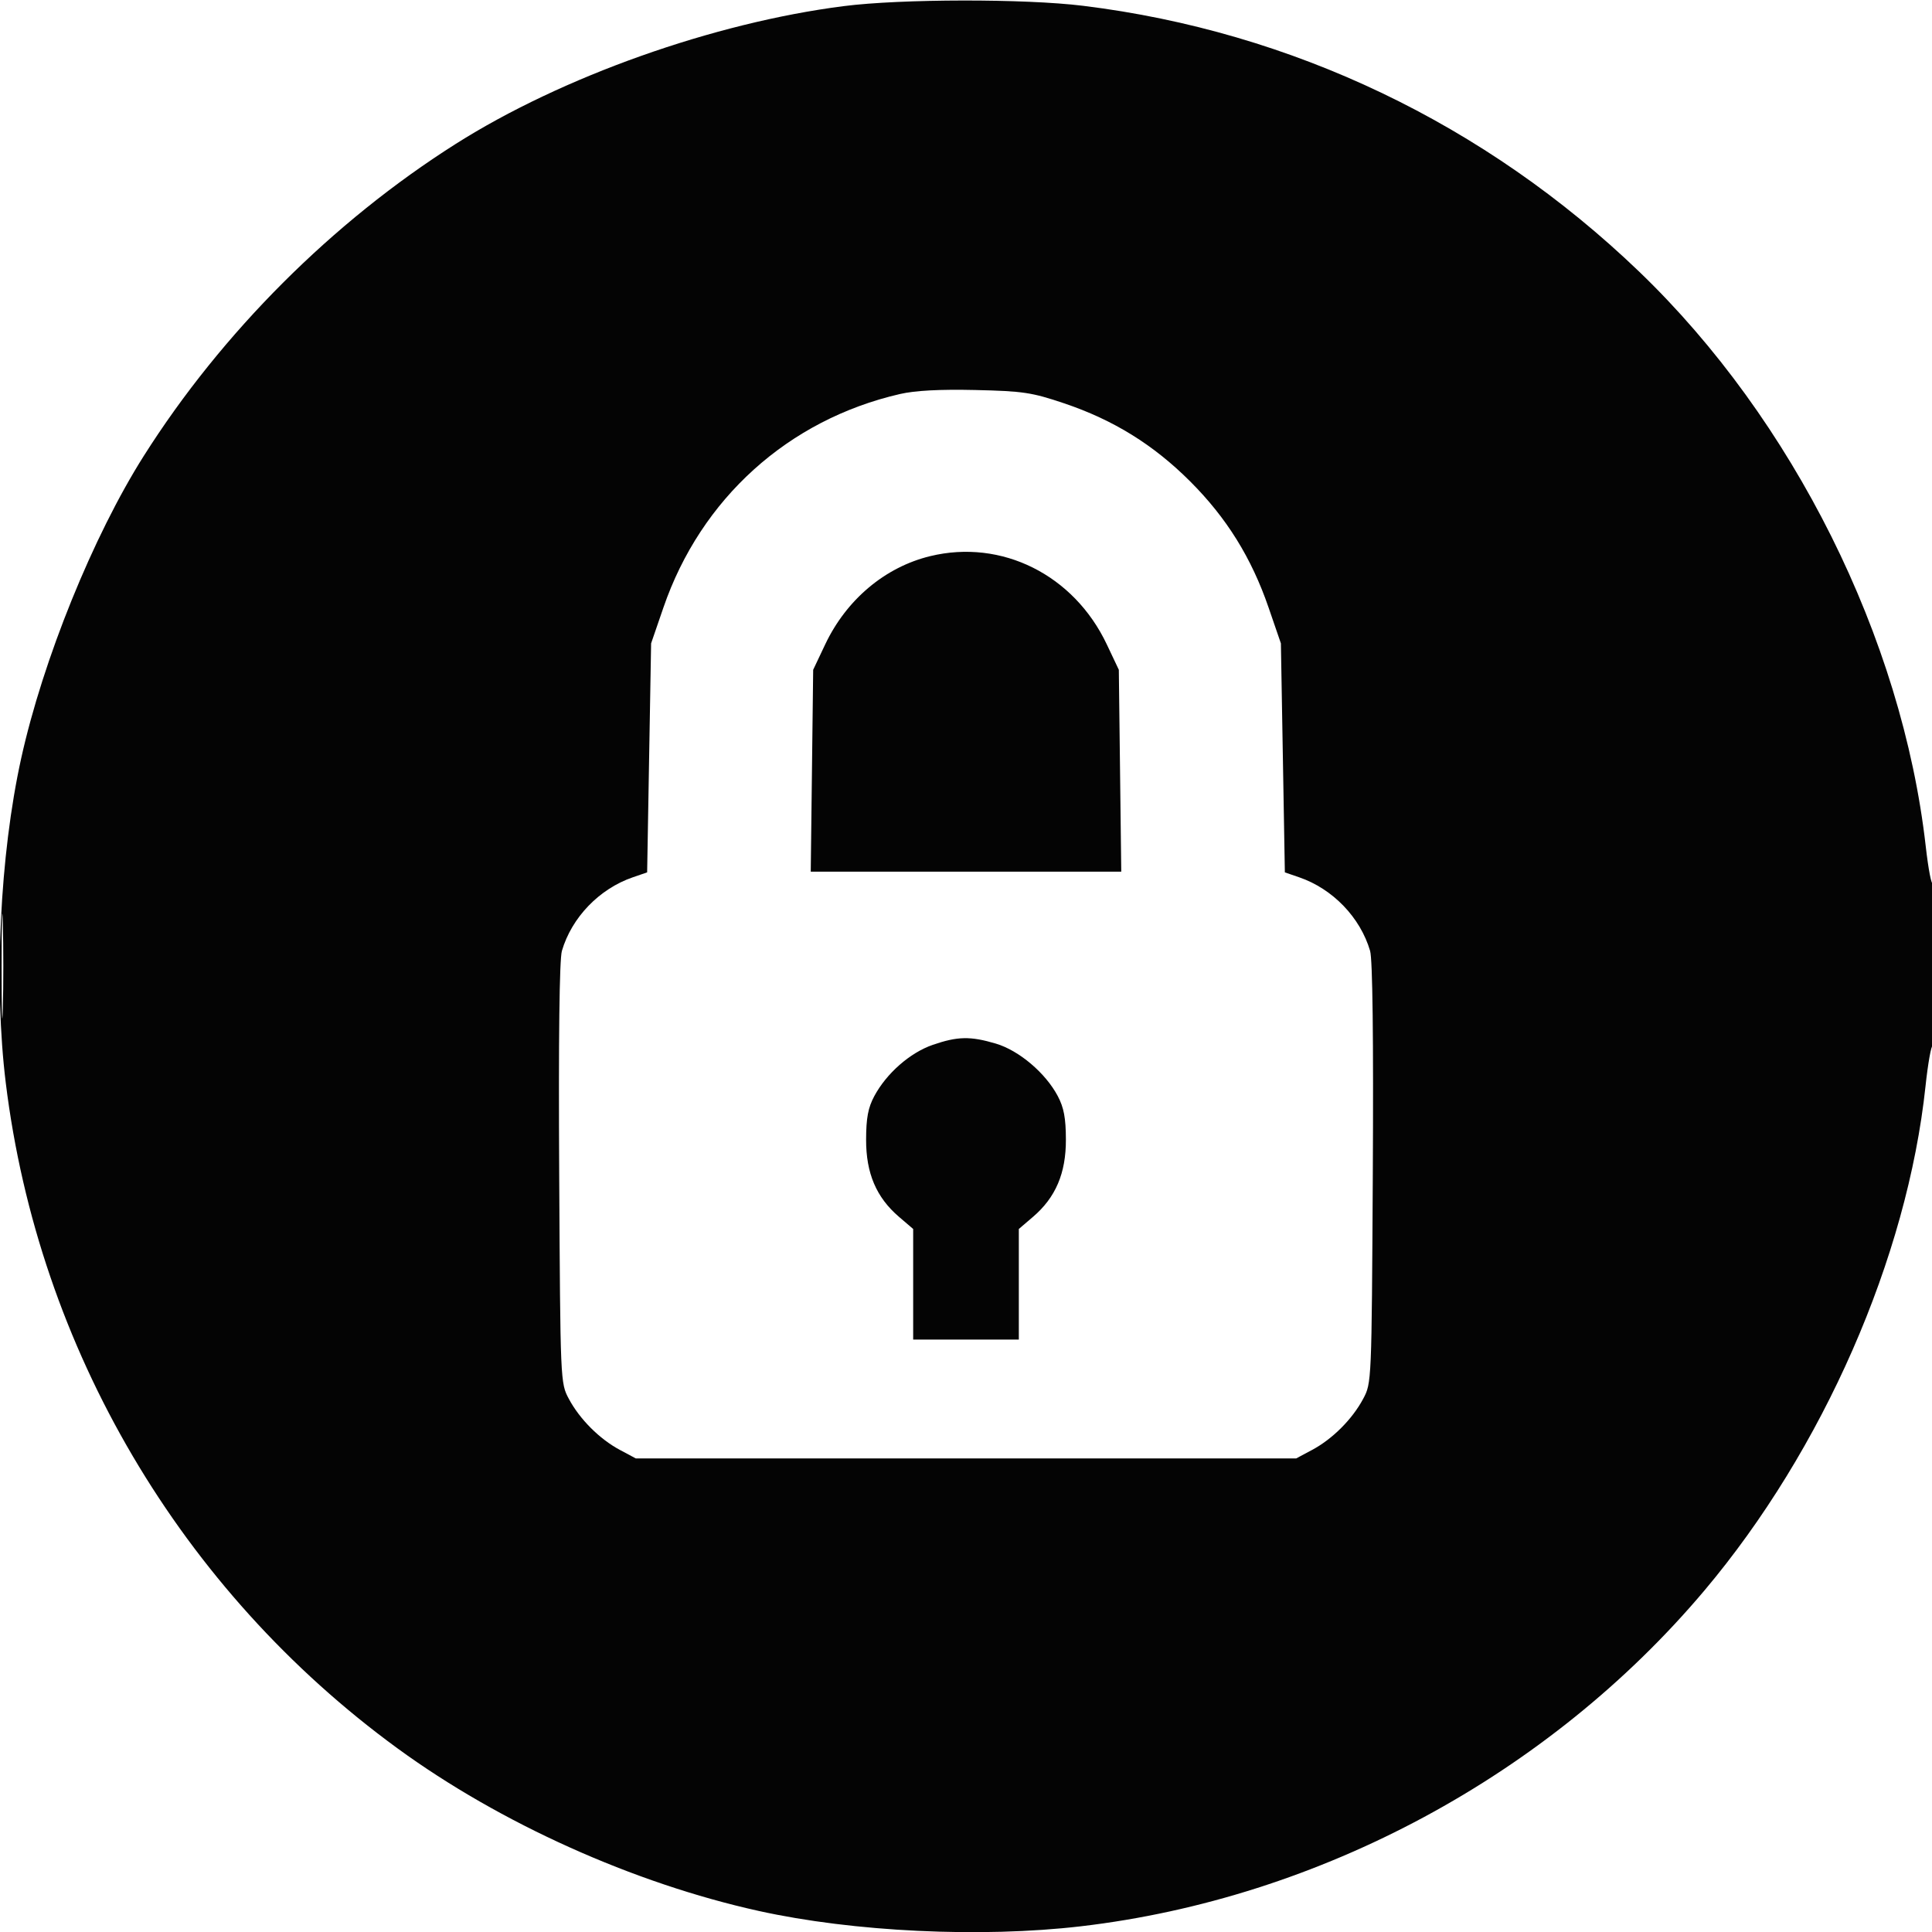 <svg xmlns="http://www.w3.org/2000/svg" width="512" height="512" viewBox="0 0 512 512" version="1.1"><path d="" stroke="none" fill="#080404" fill-rule="evenodd"/><path d="M 223.564 1.625 C 189.116 6.037, 148.947 20.301, 120.811 38.112 C 88.146 58.791, 58.791 88.146, 38.112 120.811 C 24.679 142.030, 11.372 174.858, 5.607 201 C -0.045 226.628, -1.671 260.991, 1.536 287.030 C 10.196 357.364, 47.940 421.458, 105.368 463.352 C 132.560 483.189, 167.874 499.081, 201.066 506.419 C 226.181 511.971, 259.987 513.582, 286.441 510.488 C 349.786 503.078, 410.477 470.394, 451.687 421.500 C 483.128 384.195, 505.455 333.267, 510.283 287.838 C 510.916 281.877, 511.787 277, 512.217 277 C 512.648 277, 512.964 266.988, 512.921 254.750 C 512.878 242.512, 512.566 233.175, 512.229 234 C 511.891 234.825, 511.041 230.441, 510.338 224.258 C 504.073 169.092, 475.176 111.158, 434.379 71.971 C 393.649 32.848, 342.409 8.355, 287.030 1.536 C 271.561 -0.369, 238.774 -0.323, 223.564 1.625 M 238.500 104.419 C 208.885 111.233, 185.750 132.116, 175.817 161 L 172.550 170.500 172.025 200.844 L 171.500 231.189 167.703 232.493 C 158.818 235.544, 151.495 243.144, 148.908 252 C 148.249 254.257, 147.995 275.215, 148.193 311 C 148.499 366.407, 148.504 366.507, 150.757 370.723 C 153.635 376.109, 158.891 381.365, 164.277 384.243 L 168.500 386.500 256 386.500 L 343.500 386.500 347.723 384.243 C 353.109 381.365, 358.365 376.109, 361.243 370.723 C 363.496 366.507, 363.501 366.407, 363.807 311 C 364.005 275.215, 363.751 254.257, 363.092 252 C 360.505 243.144, 353.182 235.544, 344.297 232.493 L 340.500 231.189 339.975 200.844 L 339.450 170.500 336.183 161 C 331.651 147.821, 325.084 137.255, 315.414 127.586 C 305.692 117.863, 295.088 111.293, 282 106.882 C 273.430 103.994, 271.129 103.649, 258.500 103.359 C 249.081 103.143, 242.537 103.490, 238.500 104.419 M 246.500 147.386 C 234.544 150.293, 224.312 158.898, 218.685 170.777 L 215.500 177.500 215.177 204.250 L 214.855 231 256 231 L 297.145 231 296.823 204.250 L 296.500 177.500 293.315 170.777 C 284.576 152.329, 265.456 142.776, 246.500 147.386 M 0.428 256 C 0.428 268.375, 0.571 273.438, 0.747 267.250 C 0.922 261.063, 0.922 250.938, 0.747 244.750 C 0.571 238.563, 0.428 243.625, 0.428 256 M 247.173 276.905 C 241.155 278.983, 234.928 284.451, 231.688 290.500 C 230.053 293.554, 229.541 296.274, 229.526 302 C 229.501 310.914, 232.233 317.332, 238.242 322.475 L 242 325.692 242 340.346 L 242 355 256 355 L 270 355 270 340.346 L 270 325.692 273.758 322.475 C 279.767 317.332, 282.499 310.914, 282.474 302 C 282.459 296.288, 281.943 293.536, 280.311 290.455 C 277.072 284.339, 270.045 278.388, 263.913 276.567 C 257.160 274.561, 253.760 274.630, 247.173 276.905" stroke="none" fill="#040404" fill-rule="evenodd"/></svg>